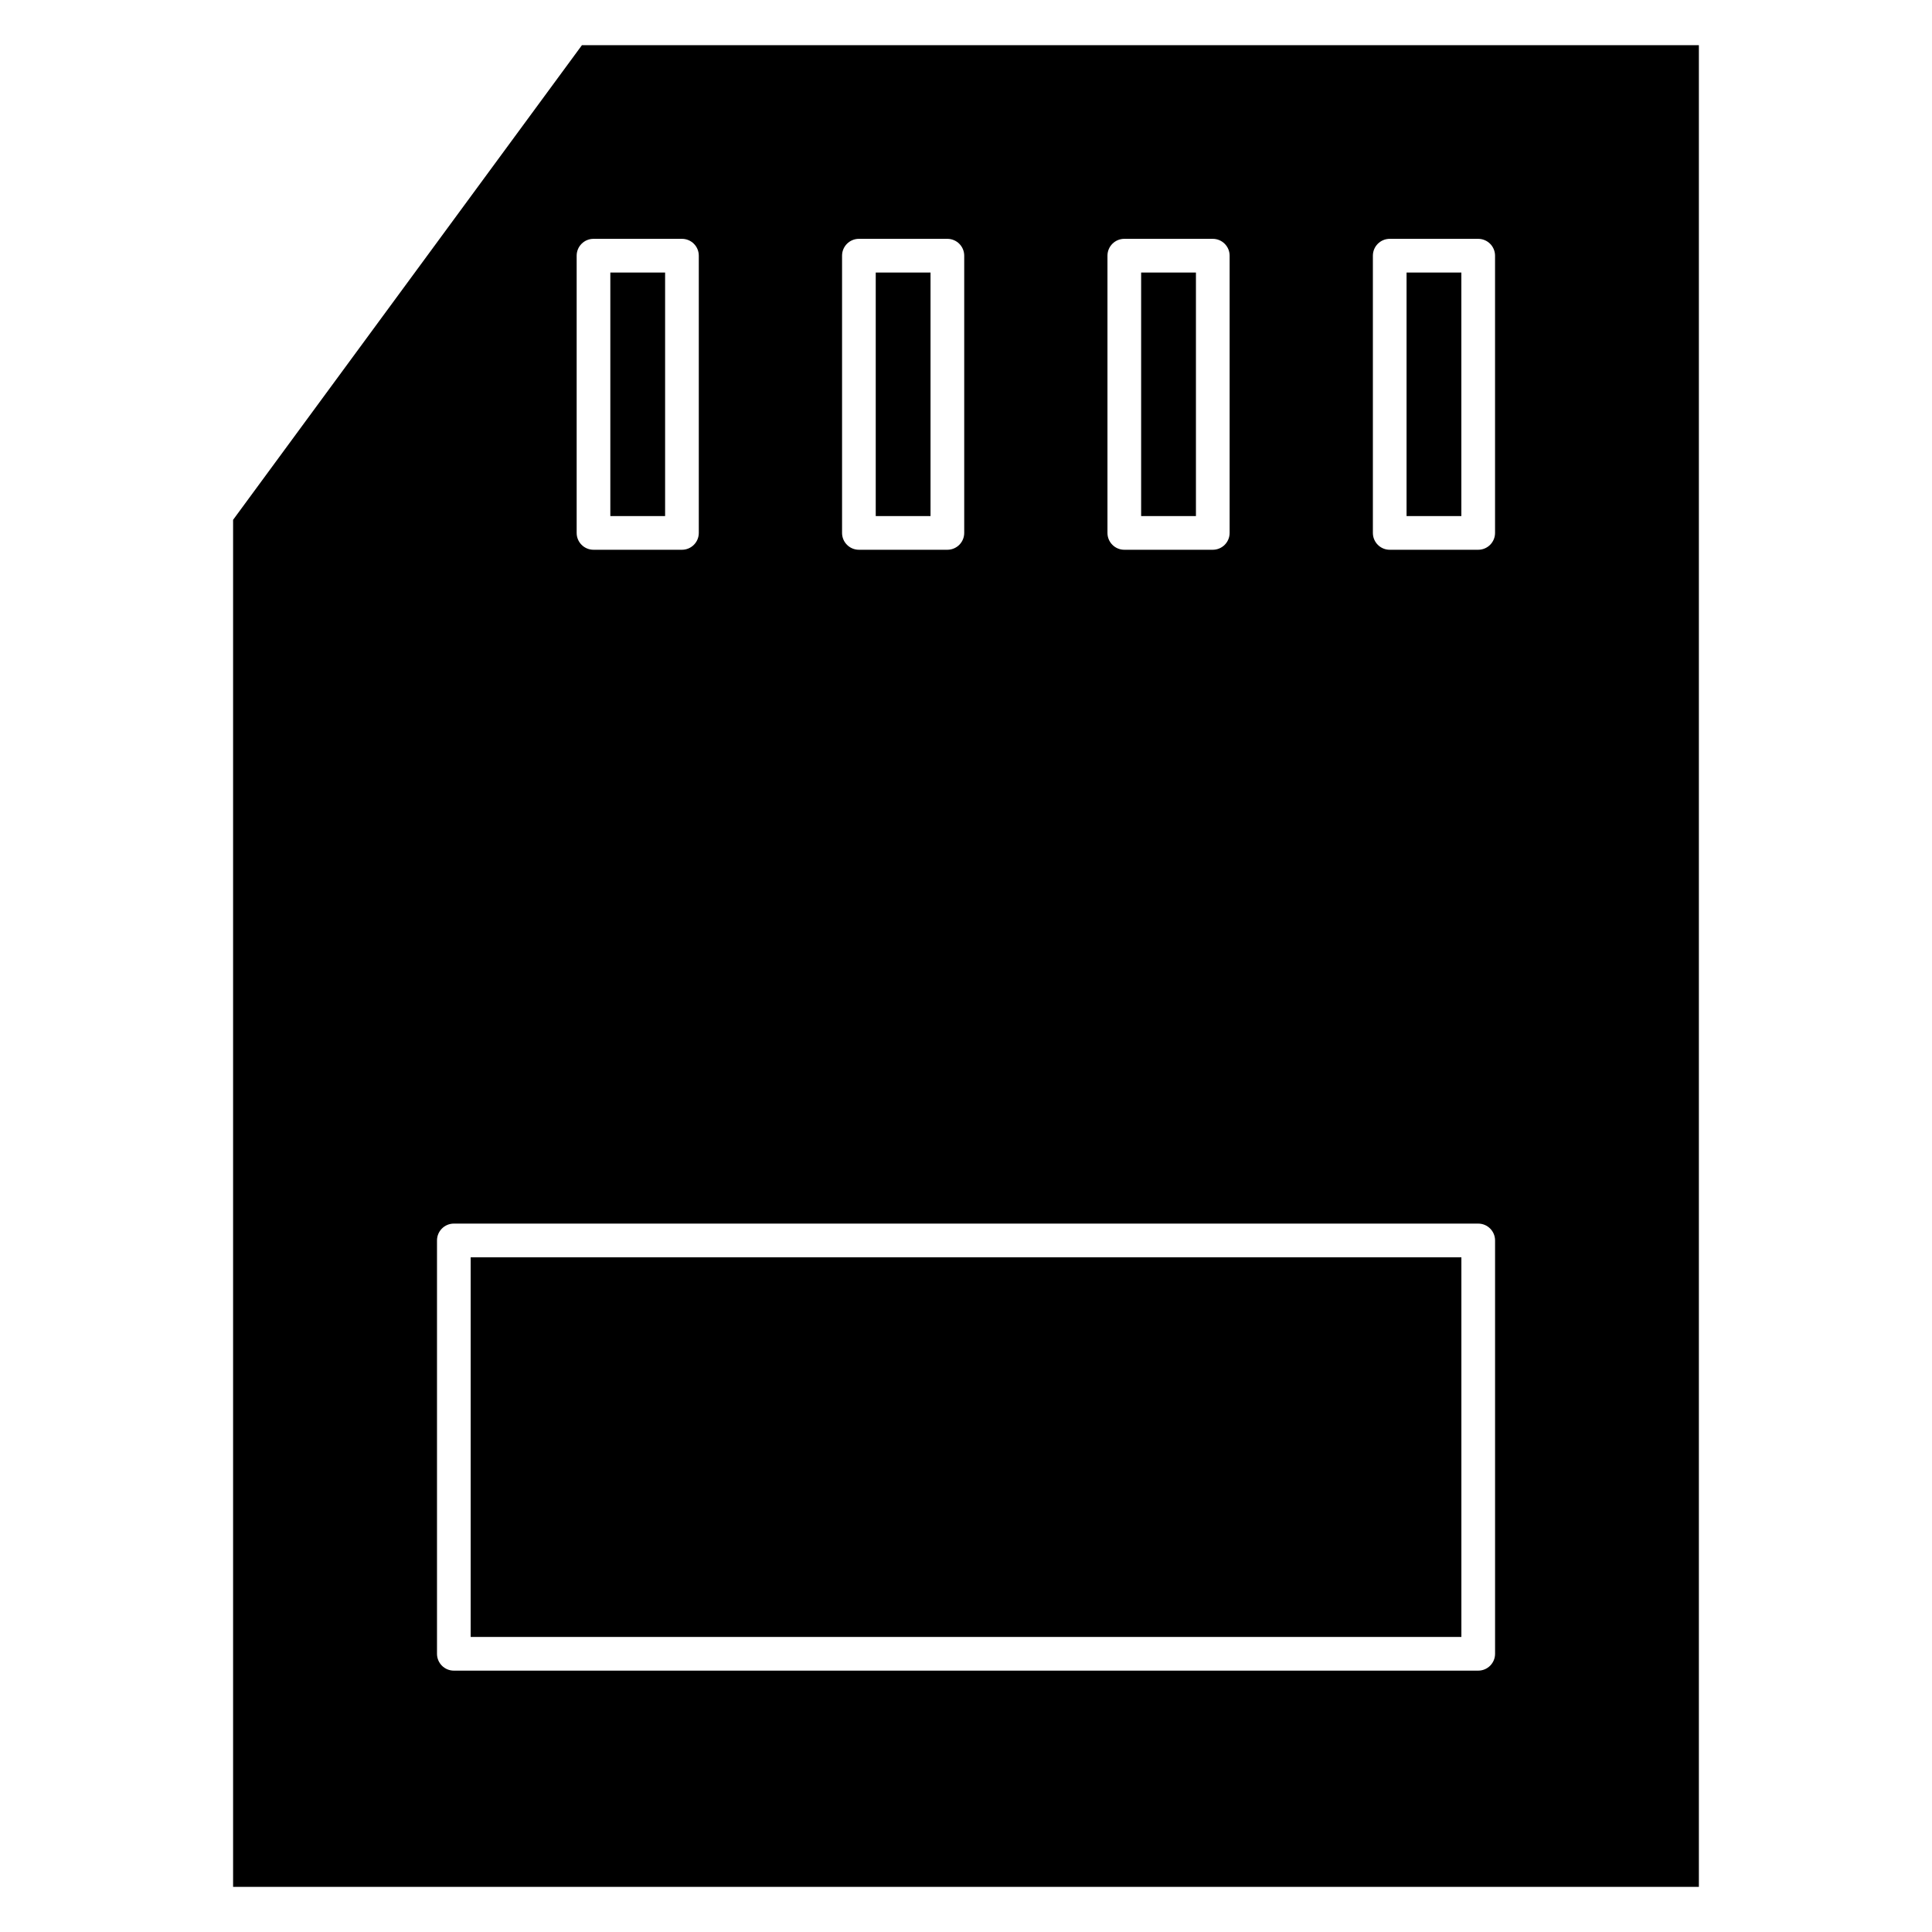 <?xml version="1.0" encoding="UTF-8"?>
<!-- Uploaded to: SVG Repo, www.svgrepo.com, Generator: SVG Repo Mixer Tools -->
<svg fill="#000000" width="800px" height="800px" version="1.1" viewBox="144 144 512 512" xmlns="http://www.w3.org/2000/svg">
 <path d="m594.22 155.97h-296l-92.449 125.79v362.28l388.45-0.004zm-273.96 124.8v-64.543h-14.516v64.543zm70.34 0v-64.543h-14.52v64.543zm70.336 0v-64.543h-14.523v64.543zm55.816-64.543v64.543h14.523v-64.543zm-248.02 361.58h262.55v-100.61h-262.55zm-4.348-109.54h271.36c2.465 0 4.465 2 4.465 4.465v109.54c0 2.465-2 4.465-4.465 4.465h-271.47c-2.465 0-4.465-2-4.465-4.465v-109.54c0-2.465 2-4.465 4.465-4.465zm205.48-256.39v73.355c0 2.465-2 4.461-4.465 4.461h-23.449c-2.465 0-4.461-2-4.461-4.461v-73.473c0-2.465 2-4.465 4.461-4.465h23.449c2.465 0 4.465 2 4.465 4.465zm-70.336 0v73.355c0 2.465-2 4.461-4.465 4.461h-23.445c-2.465 0-4.465-2-4.465-4.461v-73.473c0-2.465 2-4.465 4.465-4.465h23.445c2.465 0 4.465 2 4.465 4.465zm108.3 73.238v-73.355c0-2.465 2-4.465 4.461-4.465h23.449c2.465 0 4.465 2 4.465 4.465v73.473c0 2.465-2 4.461-4.465 4.461h-23.449c-2.465 0-4.461-2-4.461-4.461zm-178.64-73.238v73.355c0 2.465-2 4.461-4.461 4.461h-23.445c-2.465 0-4.461-2-4.461-4.461v-73.473c0-2.465 2-4.465 4.461-4.465h23.445c2.465 0 4.461 2 4.461 4.465z" fill-rule="evenodd"/>
</svg>